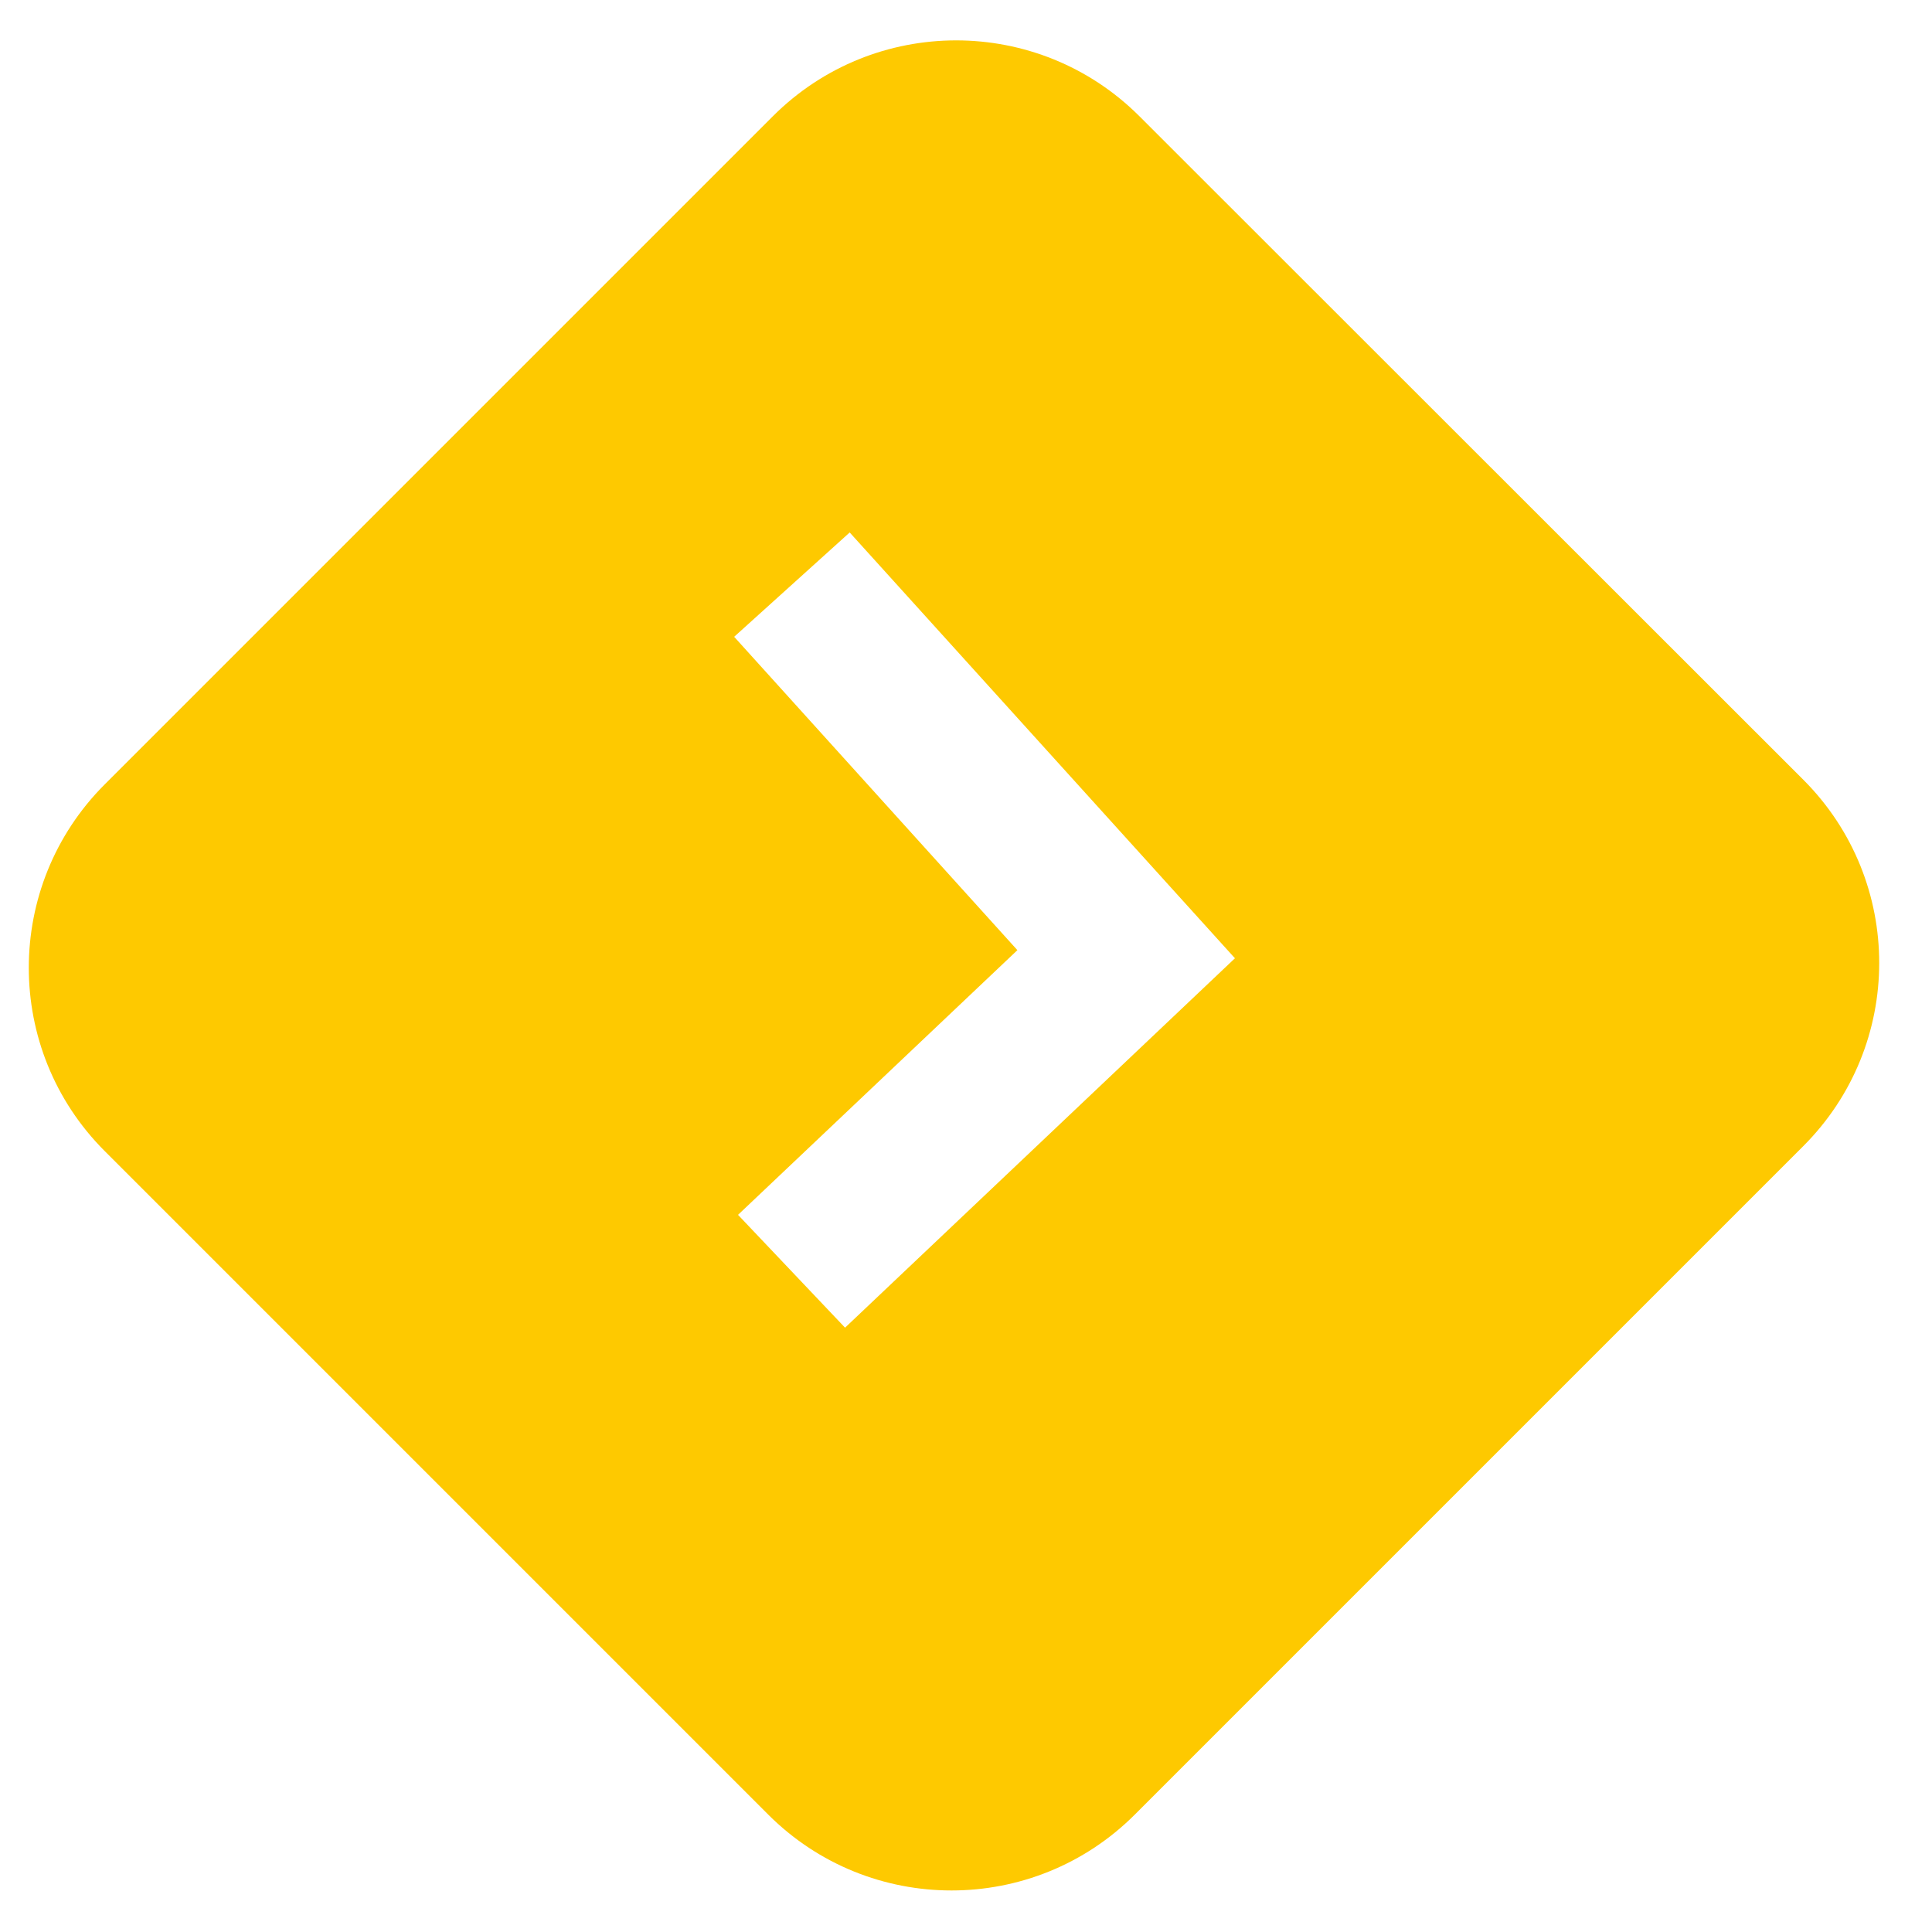 <svg xmlns="http://www.w3.org/2000/svg" xmlns:xlink="http://www.w3.org/1999/xlink" id="Layer_1" x="0px" y="0px" viewBox="0 0 50 50" style="enable-background:new 0 0 50 50;" xml:space="preserve"><style type="text/css">	.st0{fill:#FEC900;}</style><path class="st0" d="M46.67,20.18L29.49,3.01c-2.62-2.62-6.87-2.62-9.49,0L2.71,20.3c-2.62,2.62-2.62,6.87,0,9.49l17.17,17.17 c2.62,2.62,6.87,2.62,9.49,0l17.29-17.29C49.29,27.05,49.29,22.8,46.67,20.18z M21.87,34.36l-2.77-2.92l7.23-6.85l-7.33-8.11 l2.99-2.7l9.97,11.02L21.87,34.36z"></path></svg>